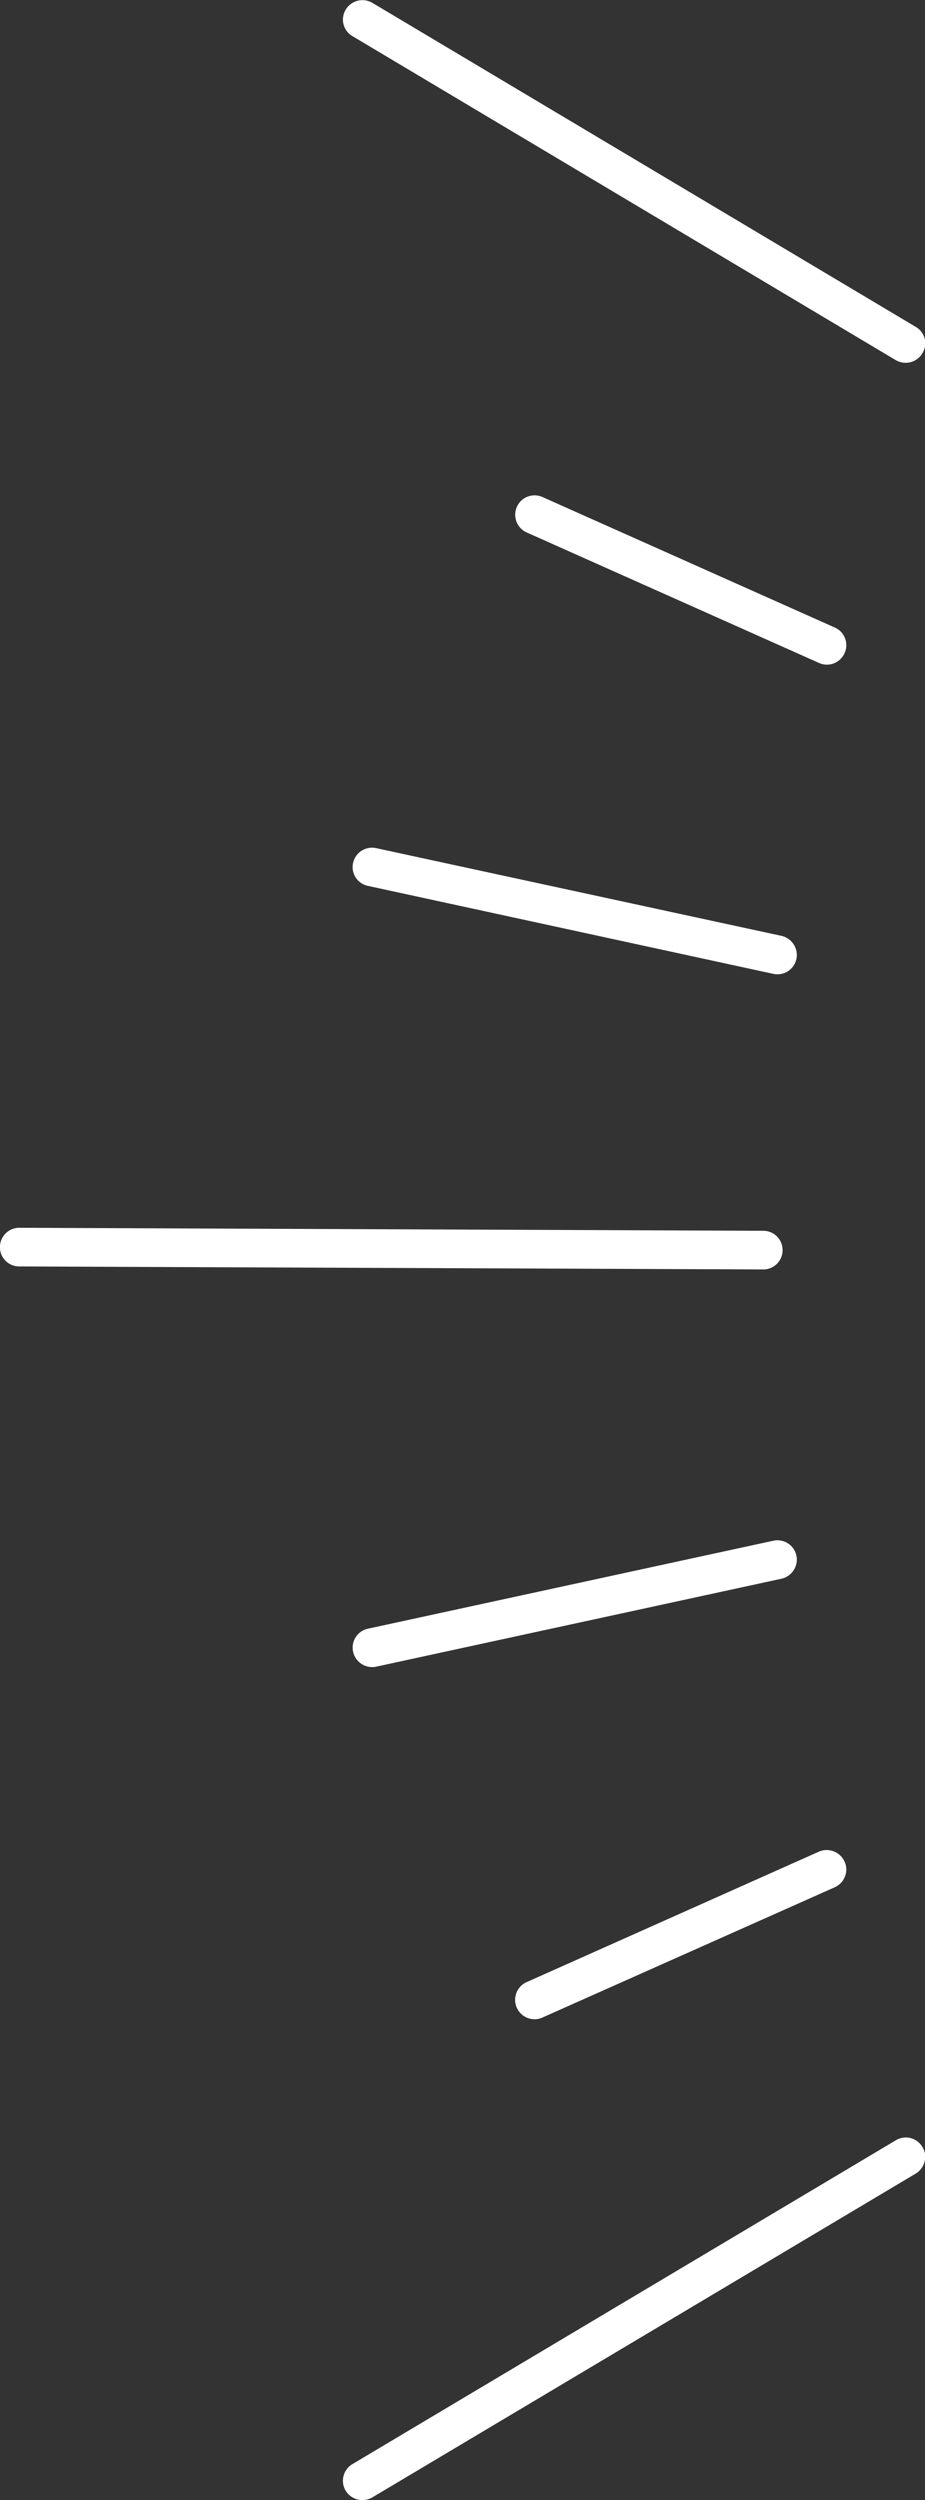 <svg xmlns="http://www.w3.org/2000/svg" width="40" height="108" viewBox="0 0 40 108">
  <rect x="0" y="0" width="40" height="108" fill="#333333" stroke="none"/>
  <defs>
    <style>
      .cls-1 {
        fill: #fff;
        fill-rule: evenodd;
      }
    </style>
  </defs>
  <path id="pic-frame.svg" class="cls-1" d="M557.145,5078.97a0.847,0.847,0,0,1-.019.18,0.837,0.837,0,0,1-1,.64l-17.528-3.8a0.829,0.829,0,0,1-.642-0.99,0.838,0.838,0,0,1,1-.64l17.528,3.79A0.849,0.849,0,0,1,557.145,5078.97Zm2.14-13.38a0.8,0.8,0,0,1-.073.34,0.833,0.833,0,0,1-1.106.43l-12.624-5.63a0.838,0.838,0,1,1,.683-1.53l12.623,5.63A0.832,0.832,0,0,1,559.285,5065.59Zm3.41-13.03a0.8,0.8,0,0,1-.119.42,0.845,0.845,0,0,1-1.149.3l-23.5-14a0.827,0.827,0,0,1-.291-1.14,0.845,0.845,0,0,1,1.149-.3l23.5,14A0.824,0.824,0,0,1,562.7,5052.56Zm0,78.34a0.848,0.848,0,0,1-.41.72l-23.5,13.99a0.851,0.851,0,0,1-1.149-.29,0.837,0.837,0,0,1,.291-1.15l23.5-13.99a0.833,0.833,0,0,1,1.149.29A0.811,0.811,0,0,1,562.7,5130.9Zm-5.55-25.8a0.849,0.849,0,0,1-.661.82l-17.528,3.8a0.845,0.845,0,0,1-1-.65,0.834,0.834,0,0,1,.642-0.99l17.528-3.8a0.837,0.837,0,0,1,1,.64A0.847,0.847,0,0,1,557.145,5105.1Zm2.14,13.38a0.846,0.846,0,0,1-.5.77l-12.623,5.62a0.838,0.838,0,1,1-.683-1.53l12.624-5.63a0.85,0.85,0,0,1,1.106.43A0.833,0.833,0,0,1,559.285,5118.48Zm-2.756-26.75h0a0.831,0.831,0,0,1-.842.83l-32.168-.13a0.831,0.831,0,0,1-.834-0.83v-0.01a0.837,0.837,0,0,1,.841-0.83l32.168,0.13A0.833,0.833,0,0,1,556.529,5091.73Z" transform="translate(-522.688 -5037.72)"/>
</svg>
